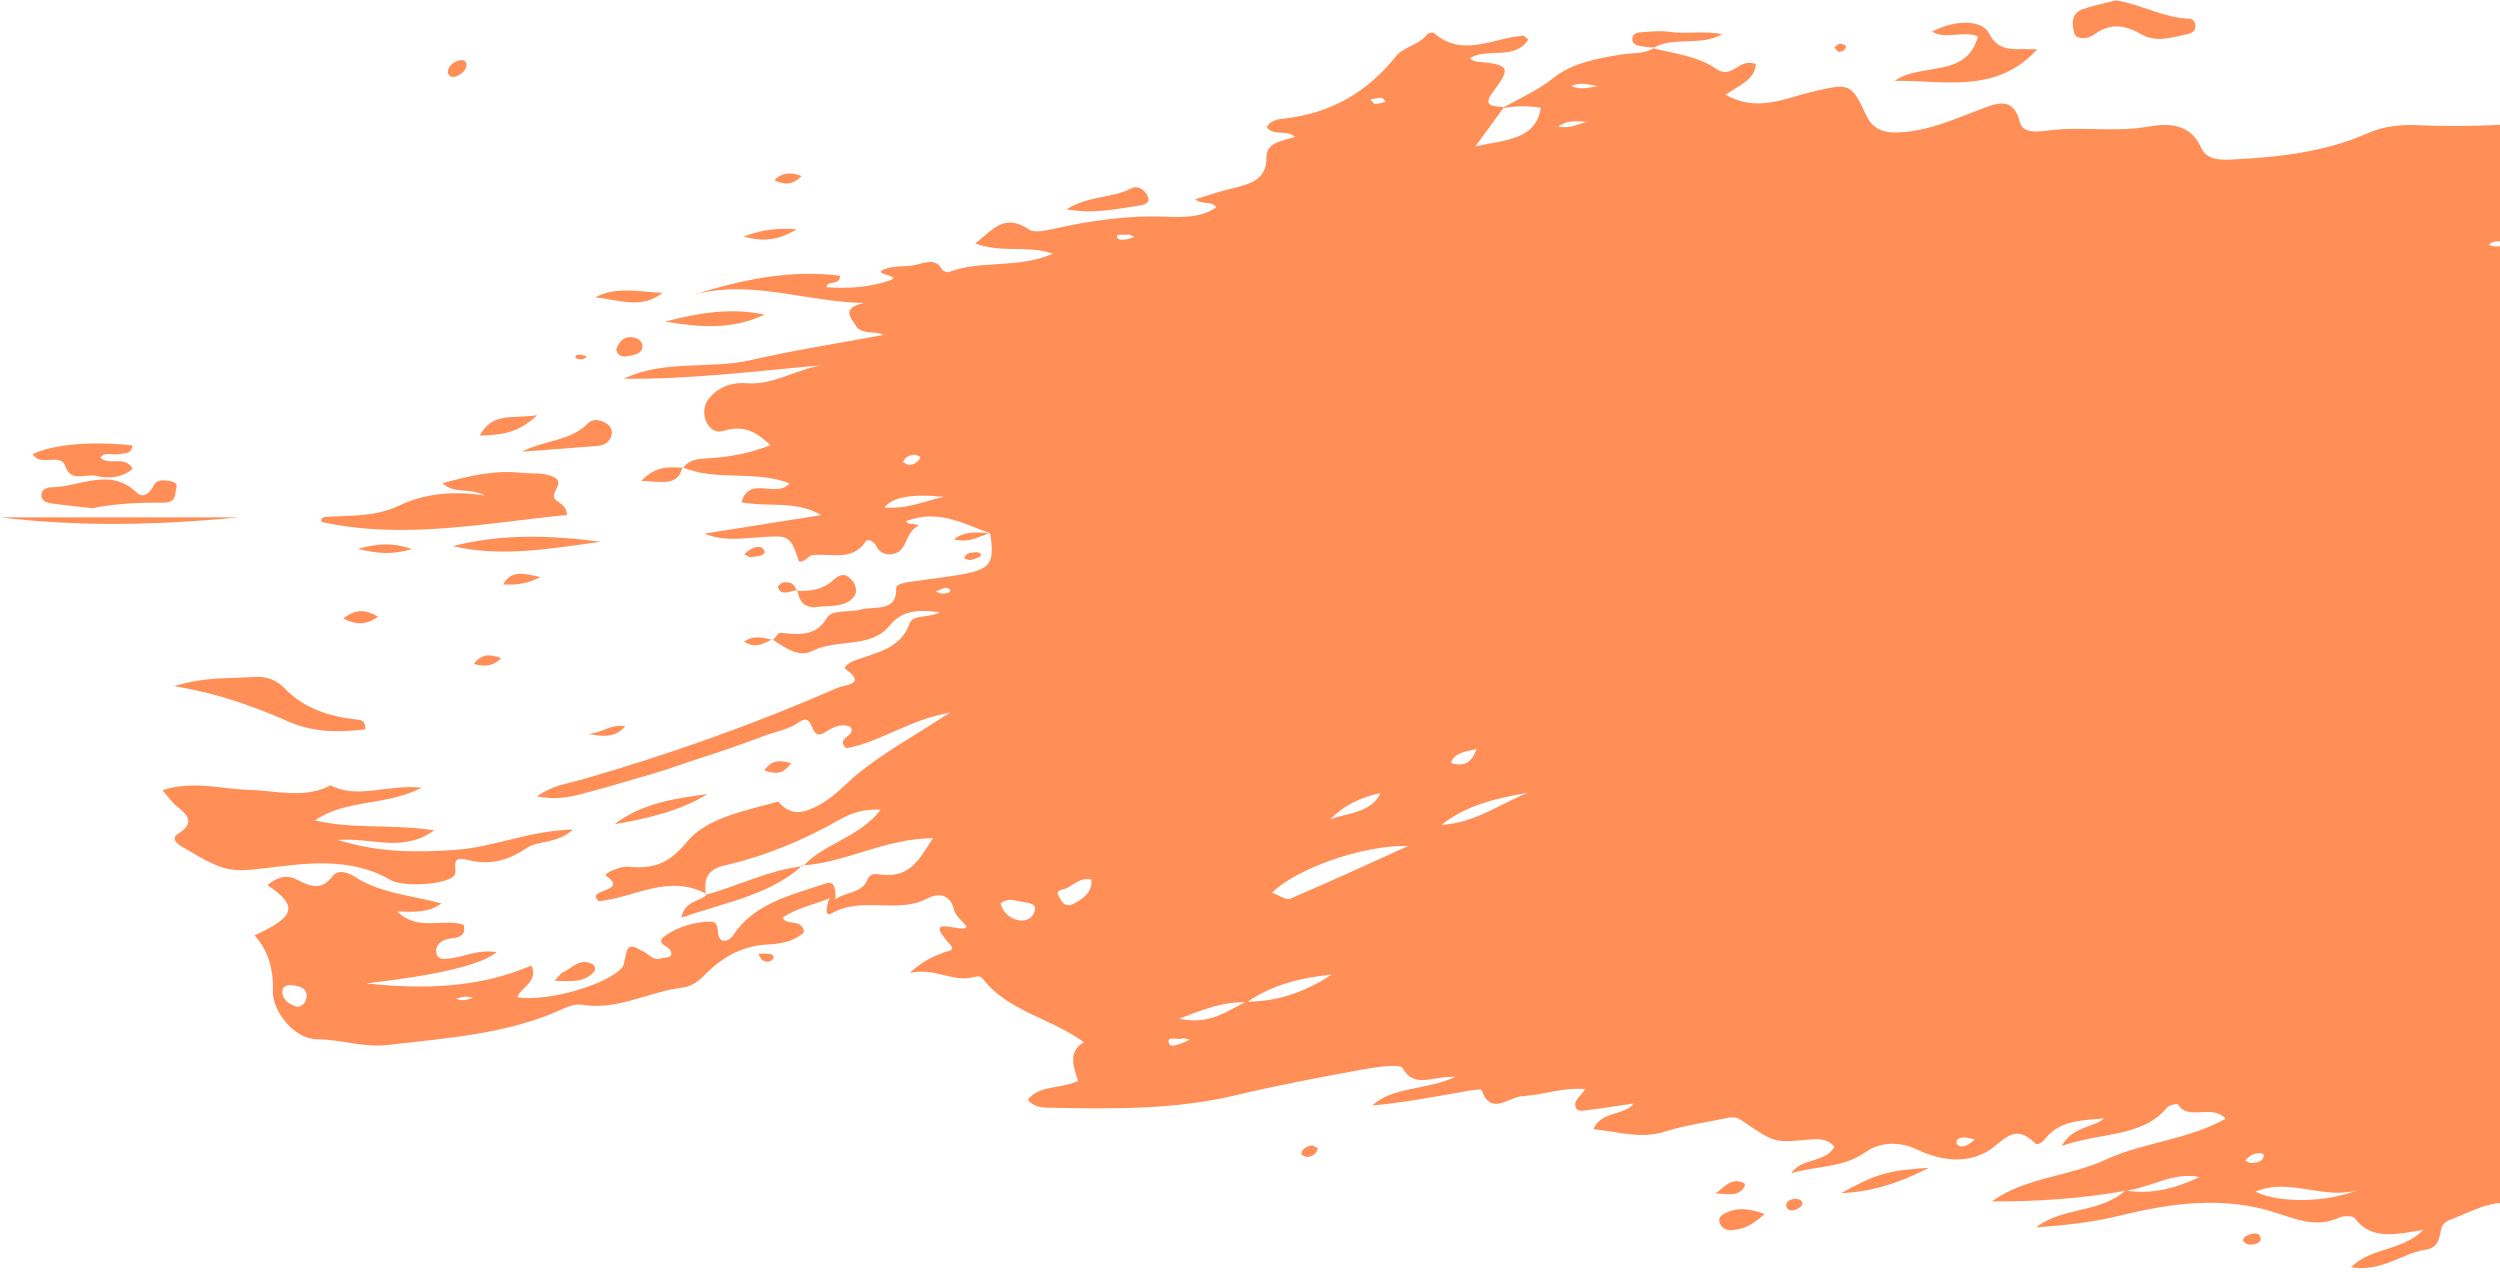 <svg width="281" height="143" viewBox="0 0 281 143" fill="none" xmlns="http://www.w3.org/2000/svg">
<g clip-path="url(#clip0_5340_4709)">
<path d="M394.819 95.77C391.578 95.722 389.447 97.984 386.646 98.87C385.382 99.269 384.259 100.008 383.009 100.445C381.901 100.831 380.469 100.541 381.522 102.487C382.258 103.849 380.411 104.289 379.065 104.678C377.157 105.23 374.758 105.035 373.523 107.516C377.833 107.479 381.878 107.977 387.001 108.897C383.546 109.515 381.217 110.264 379.045 111.387C376.725 112.586 374.017 111.833 371.513 112.314C369.413 112.719 367.445 111.809 365.573 110.973C364.925 110.683 364.006 110.128 363.665 110.935C362.874 112.801 361.02 112.293 359.543 112.743C354.365 114.315 348.585 113.567 343.324 116.249C344.759 116.757 345.589 117.593 347.429 116.984C350.632 115.919 354.024 115.269 357.536 115.556C362.71 115.981 367.55 114.154 372.613 113.753C375.742 113.505 378.827 112.692 381.954 112.584C390.8 112.282 399.586 111.518 408.372 110.47C403.51 112.303 398.259 112.688 392.653 113.81C394.14 114.031 395.116 114.178 397.12 114.475C394.232 115.473 392.216 116.008 390.053 116.088C388.346 116.151 386.786 116.521 385.52 117.602L385.606 117.535C380.613 117.139 375.684 118.494 370.679 117.996C367.234 117.07 363.9 117.481 360.464 118.575C364.075 119.277 367.358 117.839 370.765 117.935C370.019 118.381 369.31 118.885 368.519 119.259C366.908 120.024 362.493 120.728 361.226 120.674C359.73 120.607 358.221 120.753 356.715 120.762C352.989 120.781 349.276 121.198 345.575 120.068C343.763 119.516 341.639 119.835 340.072 121.133C338.847 122.147 337.386 122.431 335.89 122.14C332.99 121.578 330.291 121.773 327.643 123.023C325.324 124.117 322.638 123.708 320.149 124.25C310.521 126.344 301.444 129.801 292.285 133.021C290.492 133.653 287.95 133.222 286.868 135.298C286.798 135.432 286.179 135.499 286.172 135.483C284.833 132.149 282.737 135.125 281.177 135.205C279.186 135.31 277.249 136.407 275.319 137.134C274.946 137.274 274.512 137.651 274.429 137.979C274.17 139.016 274.189 140.235 272.668 140.458C269.978 140.856 267.805 142.99 264.239 142.444C266.536 140.167 269.997 140.655 272.394 138.234C269.21 138.766 266.485 139.417 264.664 136.899C264.482 136.651 263.423 136.635 262.967 136.845C260.415 138.022 258.239 137.103 255.811 136.314C250.003 134.431 244.161 135.189 238.333 136.624C235.26 137.38 232.061 137.733 228.851 137.962C231.79 135.644 236.157 136.356 238.891 133.804C241.919 134.318 244.624 133.521 247.227 132.297C244.203 131.699 241.753 133.492 238.952 133.836C234.001 134.728 228.992 135.063 223.881 135.036C227.665 132.316 232.61 132.237 236.719 130.33C240.896 128.391 245.875 128.14 250.163 125.741C248.556 124.012 245.927 126.069 244.795 124.113C244.756 124.05 243.834 124.187 243.633 124.429C240.797 127.893 236.155 127.229 231.727 128.807C233.051 126.485 235.358 126.788 236.49 125.701C234.229 125.959 231.574 125.808 229.864 128.016C229.593 128.367 229.022 128.772 228.773 128.526C226.311 126.069 225.155 128.388 223.366 129.422C220.896 130.847 218.057 130.429 215.553 129.238C213.435 128.233 211.259 128.373 209.673 129.506C207.156 131.304 204.122 131.02 201.356 131.874C202.406 130.139 205.137 130.755 206.18 128.918C205.507 127.999 204.426 127.977 203.217 128.094C199.491 128.458 199.459 128.473 195.749 125.924C194.98 125.394 194.368 125.614 193.682 125.755C191.487 126.198 189.241 126.523 187.135 127.192C184.408 128.06 181.961 127.207 179.096 126.923C180.006 124.824 182.51 125.459 183.659 124.027C181.907 124.282 180.306 124.543 178.695 124.738C178.028 124.817 177.045 125.139 177.055 124.09C177.061 123.643 177.632 123.203 178.191 122.415C175.629 122.188 173.415 123.088 171.137 123.205C169.561 123.285 167.548 125.524 166.521 122.487C166.486 122.381 165.124 122.585 164.397 122.716C161.037 123.318 157.684 123.946 154.22 124.262C156.59 122.118 160.128 122.591 163.574 121.051C161.153 120.859 159.031 122.47 157.644 120.048C157.347 119.531 154.508 119.961 152.909 120.255C148.2 121.118 143.492 122.011 138.853 123.114C132.067 124.727 125.17 124.659 118.254 124.511C117.421 124.492 116.42 124.6 115.523 123.637C116.777 121.914 119.208 122.447 121.17 121.487C120.711 119.985 119.952 118.265 121.825 117.139C118.131 114.456 113.254 113.629 110.517 110.065C110.176 109.618 109.771 109.749 109.369 109.848C107.03 110.415 105.078 108.734 102.255 109.355C103.658 108.029 104.864 107.544 106.067 107.053C106.488 106.881 107.487 106.913 106.776 106.14C103.43 102.51 108.361 105.075 108.649 104.144C108.164 103.522 107.385 102.931 107.223 102.233C106.812 100.494 105.465 100.334 104.231 100.991C100.884 102.771 96.881 100.693 93.473 102.661C92.612 103.159 92.934 101.643 93.225 100.977C93.493 100.884 93.716 100.916 93.894 101.076C95.024 100.265 96.903 100.39 97.477 98.91C97.742 98.224 98.249 98.196 98.878 98.285C102.336 98.79 103.329 96.515 104.873 94.215C99.424 94.243 95.12 96.957 90.201 97.276L90.255 97.371C92.552 94.823 96.63 94.131 98.988 91.011C96.956 90.896 95.549 91.464 94.352 92.14C90.339 94.414 86.083 96.213 81.492 97.261C79.204 97.784 79.191 99.035 79.328 100.576L79.472 100.518C75.191 98.131 71.26 100.928 67.295 101.291C65.662 99.843 70.833 100.325 68.106 98.43C67.771 98.197 69.733 97.333 70.607 97.419C73.535 97.707 75.249 97.012 77.176 94.658C79.435 91.898 83.745 91.137 87.481 90.094C88.916 91.846 90.47 91.374 92.202 90.414C93.874 89.486 95.013 88.114 96.401 86.985C99.359 84.577 102.827 82.663 106.786 80.093C102.049 80.928 98.928 83.451 95.109 84.095C93.792 82.924 96.418 82.701 95.556 81.696C94.462 81.204 93.406 81.884 92.701 82.327C90.857 83.481 91.684 79.797 89.731 81.223C88.733 81.953 87.284 82.205 86.037 82.664C84.649 83.174 83.261 83.691 81.861 84.175C80.601 84.612 79.324 85.008 78.055 85.425C76.645 85.891 75.254 86.401 73.828 86.825C70.979 87.673 68.126 88.522 65.242 89.277C63.861 89.641 62.406 89.889 60.342 89.525C62.123 88.243 63.797 88.081 65.3 87.65C75.19 84.819 84.806 81.391 94.122 77.315C94.929 76.961 97.471 76.939 95.06 75.216C94.696 74.955 95.59 74.397 96.135 74.205C98.611 73.338 101.287 72.85 102.248 70.059C102.599 69.038 104.44 69.492 105.627 68.809C103.323 68.544 101.476 68.483 99.954 70.359C97.887 72.91 94.046 71.768 91.286 73.177C89.736 73.968 88.16 72.733 86.804 71.872L86.881 71.942C87.158 71.658 87.468 71.106 87.71 71.129C89.79 71.324 91.672 71.601 92.968 69.423C93.533 68.472 95.476 68.868 96.729 68.517C98.27 68.087 100.829 68.885 100.733 66.103C100.714 65.593 101.92 65.443 102.664 65.338C104.428 65.086 106.205 64.888 107.959 64.586C111.376 63.993 111.816 63.345 111.291 59.925L111.38 59.983C108.318 58.859 105.367 57.181 101.854 58.575C102.049 59.085 102.837 58.75 103.245 59.085C101.985 59.71 101.997 61.082 101.197 61.867C100.67 62.38 99.152 62.667 98.546 61.464C98.236 60.852 97.554 60.475 97.286 60.88C95.779 63.142 93.381 62.159 91.304 62.401C90.829 62.455 90.532 63.198 89.823 63.118C88.765 60.097 88.771 60.145 84.994 60.416C83.086 60.553 81.15 60.807 79.188 59.978C83.479 59.299 87.77 58.617 92.316 57.897C89.436 56.205 86.296 57.044 83.342 56.45C84.22 53.381 87.247 56.065 88.74 54.333C84.874 52.794 80.443 54.153 76.704 52.509L76.793 52.599C77.412 51.654 78.453 51.575 79.531 51.517C81.949 51.384 84.294 50.947 86.591 50.035C85.095 48.654 83.749 47.674 81.257 48.449C79.656 48.946 78.466 46.435 79.596 44.923C80.585 43.6 82.103 42.946 83.861 43.077C86.984 43.307 89.447 41.512 92.392 41.059C84.946 41.706 77.58 42.652 70.109 42.571C74.623 40.393 79.73 41.545 84.449 40.461C89.24 39.361 94.134 38.606 99.347 37.631C98.195 37.174 96.808 37.621 96.189 36.603C95.609 35.652 94.546 34.66 97.07 34.054C90.447 33.922 84.396 31.372 77.971 33.129C83.356 31.439 88.738 30.282 94.426 30.988C94.384 32.197 92.98 31.422 92.891 32.283C95.303 32.462 97.686 32.3 99.938 31.544C101.773 30.929 97.377 30.87 99.706 30.16C100.675 29.863 101.805 29.997 102.826 29.793C103.977 29.564 105.129 28.916 105.917 30.326C106.009 30.489 106.5 30.645 106.689 30.572C110.243 29.188 114.383 30.248 118.352 28.513C115.386 27.52 112.591 28.49 109.618 27.36C111.618 25.829 112.856 23.893 115.689 25.811C116.234 26.181 117.459 25.942 118.305 25.75C122.548 24.788 126.81 24.176 131.222 24.362C133.095 24.442 135.06 24.426 136.706 23.31C136.196 22.534 135.255 23.064 134.307 22.41C135.682 21.995 136.843 21.6 138.033 21.294C140.18 20.745 142.398 20.414 142.344 17.69C142.312 15.996 144.175 15.852 145.547 15.384C144.651 14.522 143.116 15.338 142.38 14.295C142.766 13.578 143.519 13.409 144.259 13.332C149.72 12.752 153.779 10.239 156.896 6.329C157.767 5.238 159.55 5.063 160.402 3.866C160.508 3.716 161.066 3.611 161.171 3.701C164.428 6.569 167.874 4.206 171.233 4.024C171.332 4.018 171.443 4.187 171.769 4.455C170.259 6.844 167.076 5.3 165.187 6.566C165.43 6.687 165.662 6.898 165.918 6.92C169.634 7.253 169.921 7.54 167.863 10.254C166.51 12.037 167.831 11.881 169.034 12.066C168.102 13.349 167.167 14.631 165.849 16.443C169.46 15.694 172.638 15.643 173.187 12.108C171.707 11.879 170.227 11.885 168.75 12.2C170.75 11.078 172.837 10.182 174.678 8.705C176.7 7.085 179.677 6.52 182.468 6.093C183.639 5.915 184.899 6.087 185.92 5.36L185.793 5.424C188.214 6.046 190.804 6.289 192.868 7.722C193.815 8.379 194.508 8.057 195.27 7.553C195.902 7.135 196.572 6.893 197.36 7.209C197.238 8.98 195.452 9.608 193.952 10.641C197.518 12.68 200.645 11.022 203.647 10.33C207.826 9.367 208.027 9.205 209.778 12.985C210.684 14.941 212.394 15.011 214.222 14.827C217.096 14.537 219.677 13.398 222.306 12.403C224.246 11.67 226.275 10.64 227.04 13.75C227.346 14.998 229.011 14.829 230.169 14.673C233.899 14.166 237.669 14.901 241.411 14.238C243.833 13.807 246.222 13.938 247.377 16.555C248.043 18.07 249.699 17.991 251.249 17.911C256.385 17.647 261.461 17.039 266.113 14.982C267.976 14.159 269.877 13.984 271.798 14.07C281.023 14.483 290.068 13.438 299.061 11.765C301.39 11.331 303.735 10.815 306.191 11.227C311.783 12.166 317.478 11.886 323.118 12.263C324.866 12.378 326.375 11.922 327.938 11.473C328.627 11.275 329.569 11.129 329.384 10.274C329.212 9.479 328.593 8.847 327.556 8.729C326.337 8.589 325.163 8.713 324.015 9.121C323.463 9.316 322.866 9.475 322.337 8.948C322.733 7.861 323.868 7.807 324.838 7.717C331.569 7.087 338.074 5.247 344.85 4.85C346.621 4.745 348.05 4.4 349.562 6.075C351.217 7.91 358.191 7.059 359.311 4.852C360.406 2.692 362.036 2.728 363.941 2.699C365.925 2.671 367.775 3.06 369.517 4.027C371.874 5.336 373.714 7.438 376.72 7.786C376.978 7.815 377.31 8.045 377.424 8.255C379.689 12.515 384.506 12.94 389.329 14.156C387.444 15.674 385.976 17.004 383.038 18.178C389.31 17.448 393.958 15.251 398.833 13.529C397.11 13.746 395.397 14.017 393.668 14.157C392.972 14.214 392.047 14.179 392.041 13.231C392.038 12.654 392.558 12.287 393.151 12.121C394.865 11.637 396.696 11.653 398.393 11.002C399.726 10.492 401.411 10.843 402.54 9.689C402.789 9.433 403.501 9.207 403.756 9.338C408.059 11.569 413.588 10.797 417.562 13.774C418.012 14.113 418.414 14.531 418.723 14.974C419.112 15.539 419.492 16.196 418.838 16.796C418.251 17.331 417.491 17.328 416.764 17.009C416.126 16.728 415.785 15.953 414.799 16.138C413.526 16.67 414.505 18.597 412.473 18.964C411.248 17.541 410.094 16.14 412.451 14.271C407.194 15.964 401.79 16.506 396.794 18.298C395.645 18.709 394.541 19.229 393.348 18.846C390.668 17.984 389.048 19.914 387.443 20.925C385.12 22.386 385.375 22.823 384.405 22.641C383.343 22.443 382.319 22.318 381.311 22.714C376.063 24.78 370.343 25.43 364.913 26.964C361.359 27.968 358.309 29.939 354.554 30.628C352.206 31.058 349.762 30.872 347.475 31.701C345.707 32.342 343.739 32.581 342.147 34.269C345.053 34.477 347.408 33.632 349.759 33.182C355.307 32.121 361.103 32.281 366.488 30.604C369.178 29.765 371.768 28.92 374.681 29.166C375.51 29.237 376.971 29.31 376.866 28.36C376.669 26.57 377.715 26.411 379.202 26.197C380.692 25.984 382.367 25.336 383.441 26.536C384.653 27.889 385.719 28.272 387.588 27.644C389.535 26.99 388.555 25.264 389.733 24.071C391.264 25.092 392.722 26.289 395.733 26.669C390.778 29.648 385.18 29.095 381.332 32.575C383.555 32.849 385.587 33.277 387.689 34.381C385.667 34.981 383.858 35.513 382.049 36.049C382.052 36.189 382.055 36.333 382.058 36.473C383.414 36.563 384.77 36.655 387.14 36.815C384.665 37.877 383.108 38.544 381.554 39.213C391.983 37.358 402.421 35.889 412.547 32.927C406.138 34.993 400.912 38.661 395.552 41.988C399.361 43.587 403.068 42.764 406.976 41.492C411.471 40.028 416.138 38.909 420.924 38.336C421.667 38.247 422.42 38.193 423.17 38.199C423.99 38.206 424.701 38.547 424.771 39.303C424.825 39.874 424.193 40.212 423.622 40.397C420.375 41.456 417.162 42.62 413.854 43.503C406.066 45.578 398.706 48.627 391.119 51.274C395.174 50.869 399.235 50.5 403.28 50.031C404.231 49.923 405.22 49.671 405.52 50.663C405.944 52.064 404.601 51.958 403.599 52.204C401.446 52.73 399.442 53.805 397.081 53.511C396.648 53.456 395.85 53.348 395.888 53.642C396.36 57.288 393.298 54.885 392.028 55.501C390.347 56.314 388.844 57.421 387.175 58.457C388.467 59.229 389.957 58.34 391.102 59.392C392.279 60.474 393.858 60.133 395.329 59.607C397.269 58.912 399.253 58.159 399.151 61.273C399.099 62.849 401.275 60.964 401.393 62.291C401.466 63.136 400.78 63.927 401.823 64.805C403.648 66.34 404.343 66.493 406.991 65.147C408.044 64.611 409.119 64.075 410.309 64.969C410.197 66.692 407.805 66.292 407.208 67.626C407.393 69.189 409.16 68.944 410.19 69.575C411.023 70.086 412.548 70.948 412.012 71.541C411.22 72.418 411.006 73.627 409.877 74.29C408.429 75.142 406.652 74.784 405.104 75.326C405.714 76.239 407.662 78 408.808 78.549C404.797 79.681 400.688 79.703 397.214 81.929C400.57 81.929 403.939 82.105 407.273 81.867C409.333 81.72 411.129 82.17 412.98 82.694C414.249 83.051 415.758 83.23 415.385 84.978C415.148 86.088 415.263 87.183 413.384 87.504C411.757 87.785 410.49 88.707 411.259 90.675C411.664 91.715 410.452 92.06 409.539 91.884C403.74 90.766 399.193 93.174 394.73 95.879L394.819 95.79L394.819 95.77ZM140.061 112.593C143.42 112.578 146.428 111.666 149.695 109.532C145.762 109.952 142.76 110.836 140.134 112.66C137.563 112.561 135.323 113.425 132.551 114.493C135.967 115.266 137.904 113.617 140.064 112.593L140.061 112.593ZM288.257 25.398L288.164 25.318C286.981 27.765 284.355 28.779 281.908 30.239C283.426 30.329 284.744 30.415 286.103 30.936C287.908 31.628 289.864 31.769 291.804 30.362C293.437 29.179 296.465 29.98 297.473 27.483C297.652 27.042 298.497 27.639 299.007 27.706C300.762 27.93 302.313 27.142 303.133 25.92C304.154 24.399 303.937 24.284 304.39 24.093C305.36 23.684 306.594 23.273 305.456 22.108C303.497 20.102 305.127 20.038 306.847 19.863C307.807 19.764 309.023 20.128 309.645 18.747C304.502 19.026 299.475 19.144 294.495 19.65C292.329 19.87 290.086 20.374 288.143 21.519C285.469 23.094 285.444 23.215 288.26 25.401L288.257 25.398ZM356.248 11.579C352.898 10.006 350.03 11.881 347.003 12.599C346.457 12.726 346.348 13.087 346.789 13.415C348.466 14.666 346.246 15.457 346.348 16.51C346.405 17.084 346.319 17.623 345.544 17.604C344.839 17.588 343.662 17.543 343.703 16.857C343.898 13.743 341.761 15.603 340.507 15.587L340.599 15.67C339.659 13.44 343.704 14.815 343.079 12.365C333.013 14.131 322.735 14.796 312.076 17.484C314.168 18.942 315.932 19.922 317.505 19.274C321.586 17.59 325.924 19.837 329.953 18.31C330.48 18.109 331.402 18.543 332.059 18.83C333.147 19.309 333.204 19.985 332.193 20.616C331.092 21.305 329.564 21.436 328.323 22.724C331.299 22.69 333.756 21.59 336.164 22.388C336.556 23.574 334.779 23.456 334.98 24.57C338.496 24.723 341.963 25.202 344.93 27.142C345.491 27.509 345.931 28.151 346.866 27.908C351.719 26.639 356.877 26.245 361.411 24.003C360.623 23.833 359.886 23.878 359.152 23.919C358.035 23.983 356.724 24.723 356.032 23.271C355.93 23.061 355.93 22.64 356.08 22.534C357.136 21.775 358.256 21.067 359.679 21.849C360.039 22.047 360.282 22.43 360.802 22.305C362.177 19.447 364.094 18.101 368.117 17.416C371.767 16.791 375.394 16.144 379.606 14.301C375.503 14.3 372.271 14.498 369.088 14.245C365.786 13.983 362.554 15.498 359.176 14.467C362.404 14.286 362.271 11.124 364.501 9.944C361.646 10.566 358.507 9.493 356.149 11.653L356.254 11.573L356.248 11.579ZM158.292 95.085C153.047 94.96 145.55 97.737 142.972 100.346C143.699 100.602 144.57 101.205 145.01 101.017C149.477 99.113 153.876 97.082 158.295 95.085L158.292 95.085ZM357.346 109.272C361.27 108.832 365.582 110.182 369.491 107.203C364.642 105.827 361.343 109.167 357.346 109.272ZM265.057 133.748C261.219 134.924 257.378 132.324 253.509 133.931C255.99 135.23 261.372 135.224 265.057 133.748ZM337.42 28.711C334.823 28.273 333.151 29.153 331.492 30.04C330.937 30.337 330.628 30.796 330.908 31.38C331.17 31.919 331.722 32.13 332.35 32.165C333.129 32.213 334.185 32.13 334.28 31.476C334.504 29.97 336.262 29.779 337.42 28.711ZM171.749 89.112C168.221 89.702 164.791 90.499 162.044 92.706C165.77 92.522 168.536 90.359 171.749 89.112ZM106.091 55.848C102.529 55.477 100.31 55.87 99.433 57.027C101.918 57.276 103.944 56.303 106.091 55.848ZM155.16 89.154C152.876 89.61 151.016 90.579 149.526 92.076C151.593 91.345 154.12 91.362 155.16 89.154ZM122.664 98.853C121.225 98.55 120.548 99.727 119.445 99.979C118.456 100.202 119.049 100.732 119.243 101.137C119.521 101.715 120.057 101.903 120.657 101.59C121.815 100.988 122.801 100.248 122.664 98.853ZM312.276 45.123C313.105 45.516 313.772 45.034 314.212 44.626C315.026 43.873 317.721 44.754 316.838 42.999C316.235 41.8 314.547 43.248 313.421 43.694C312.802 43.94 312.094 44.291 312.276 45.126L312.276 45.123ZM112.461 101.548C112.659 102.275 113.121 102.91 113.947 103.27C114.866 103.669 115.807 103.478 116.193 102.661C116.781 101.421 115.444 101.513 114.697 101.341C114.021 101.184 113.268 100.897 112.461 101.551L112.461 101.548ZM377.369 17.982C375.694 17.392 374.539 17.312 373.126 18.198C374.596 19.13 375.7 18.917 377.369 17.982ZM321.934 32.173C323.527 31.969 324.842 31.357 325.878 30.336C324.235 30.588 323.013 31.012 321.934 32.173ZM315.089 50.525C313.025 49.692 311.787 49.918 310.389 51.273C312.198 51.826 313.34 51.191 315.089 50.525ZM165.966 84.176C164.878 84.501 163.557 84.488 163.072 85.745C164.683 86.294 165.513 85.519 165.966 84.176ZM175.149 14.233C176.594 14.518 177.548 13.816 178.594 13.666C177.541 13.774 176.387 13.289 175.149 14.233ZM374.091 9.458C373.695 9.54 373.086 9.572 373.392 10.099C373.708 10.638 374.138 11.222 374.942 11.298C375.408 11.343 375.854 11.085 375.871 10.699C375.912 9.643 374.961 9.579 374.091 9.458ZM133.724 116.854C133.418 116.806 133.096 116.659 132.869 116.736C132.33 116.918 131.022 116.346 131.418 117.335C131.622 117.846 132.949 117.227 133.727 116.857L133.724 116.854ZM320.829 43.97C321.103 44.394 321.559 44.407 321.936 44.203C322.283 44.015 322.705 43.708 322.778 43.396C322.902 42.87 322.382 42.834 321.955 42.959C321.397 43.118 320.848 43.328 320.829 43.973L320.829 43.97ZM176.636 9.675C177.714 10.17 178.665 9.806 179.625 9.688C178.662 9.56 177.692 9.158 176.636 9.675ZM102.158 52.271C102.777 52.204 103.227 51.917 103.46 51.41C103.473 51.384 103.026 51.094 102.809 51.106C102.21 51.142 101.702 51.393 101.511 51.939C101.495 51.987 101.932 52.159 102.158 52.271ZM324.166 38.49C323.71 38.706 323.066 38.77 323.078 39.402C323.078 39.456 323.595 39.59 323.822 39.536C324.339 39.408 324.961 39.294 324.91 38.64C324.903 38.576 324.434 38.541 324.166 38.493L324.166 38.49ZM282.664 27.346C281.27 27.202 280.482 26.848 279.739 27.515C280.536 27.863 281.226 27.678 282.664 27.346ZM127.499 26.626C127.247 26.527 126.985 26.329 126.778 26.367C126.334 26.453 125.342 26.221 125.569 26.699C125.779 27.149 126.829 26.913 127.499 26.626ZM367.836 21.503C367.52 21.691 367 21.834 366.872 22.115C366.649 22.616 367.156 22.721 367.609 22.689C368.078 22.654 368.464 22.437 368.484 22C368.49 21.863 368.12 21.713 367.836 21.503ZM252.37 130.46C252.603 130.552 252.833 130.725 253.056 130.718C253.653 130.699 254.278 130.581 254.444 129.978C254.517 129.71 254.186 129.576 253.816 129.618C253.187 129.688 252.731 129.988 252.37 130.46ZM106.169 66.072C105.937 66.171 105.557 66.327 105.18 66.487C105.413 66.57 105.643 66.71 105.879 66.716C106.163 66.723 106.549 66.697 106.712 66.538C106.948 66.308 106.75 66.094 106.169 66.069L106.169 66.072ZM335.659 10.868C335.378 10.941 335.033 10.947 334.829 11.101C334.555 11.305 334.73 11.509 335.177 11.442C335.432 11.404 335.662 11.241 335.904 11.136C335.821 11.047 335.742 10.957 335.659 10.868ZM154.024 11.184C154.273 11.42 154.439 11.704 154.589 11.694C154.981 11.675 155.364 11.531 155.75 11.436C155.603 11.28 155.456 10.995 155.307 10.992C154.911 10.986 154.512 11.101 154.024 11.18L154.024 11.184ZM330.915 8.289C331.489 8.353 331.898 8.446 332.297 8.424C332.472 8.414 332.628 8.165 332.791 8.025C332.389 7.942 331.987 7.808 331.582 7.798C331.413 7.795 331.231 8.047 330.915 8.293L330.915 8.289ZM219.898 128.486C220.15 128.946 220.606 128.917 221.005 128.751C221.365 128.601 221.656 128.321 221.978 128.097C221.576 128.008 221.174 127.845 220.772 127.848C220.357 127.852 219.892 127.96 219.895 128.486L219.898 128.486Z" fill="#FF8F57"/>
<path d="M93.901 101.073C93.723 100.913 93.499 100.881 93.231 100.974C91.477 101.694 89.521 102.051 87.964 103.155C88.436 104.118 90.191 103.19 90.366 104.779C89.428 105.723 87.877 106.093 86.502 106.144C83.382 106.264 81.12 107.639 79.228 109.562C78.478 110.325 77.719 110.886 76.67 111.014C72.867 111.476 69.434 113.609 65.363 112.932C64.703 112.824 63.867 113.117 63.223 113.414C57.069 116.239 50.305 116.662 43.615 117.456C40.859 117.784 38.333 116.826 35.618 116.813C33.066 116.8 30.594 113.625 30.668 111.392C30.753 108.808 30.066 106.722 28.608 105.133C33.218 103.038 33.55 101.819 30.06 99.483C31.008 98.702 32.112 98.236 33.263 98.817C34.823 99.602 36.093 100.224 37.414 98.445C37.962 97.704 39.12 98.052 39.87 98.544C42.731 100.417 46.253 100.631 49.619 101.547C48.183 102.606 46.556 102.517 44.645 102.443C46.986 104.759 49.839 103.165 52.116 103.947C52.499 105.558 51.079 105.331 50.199 105.576C49.324 105.819 48.929 106.46 49.037 107.092C49.187 107.975 50.118 107.803 50.84 107.692C52.406 107.449 53.905 106.69 55.816 107.026C54.132 108.433 49.249 109.603 41.17 110.536C47.508 111.21 53.758 111.083 59.743 108.523C60.544 110.379 58.553 110.931 58.138 112.089C61.239 112.597 67.345 110.974 69.556 109.117C69.894 108.834 70.066 108.642 70.153 108.208C70.564 106.087 70.625 106.058 72.367 106.974C72.989 107.3 73.41 108.014 74.29 107.724C74.746 107.574 75.707 107.779 75.397 106.904C75.19 106.314 73.471 106.071 74.82 105.143C76.278 104.142 78.014 103.638 79.851 103.581C80.588 103.559 80.655 104.216 80.7 104.761C80.837 106.369 82.084 105.639 82.4 105.148C84.733 101.527 88.918 100.609 92.849 99.289C93.633 99.025 93.985 99.616 93.904 101.06L93.901 101.073ZM33.452 113.186C34.132 113.036 34.403 112.541 34.451 112.056C34.55 111.02 33.638 110.825 32.751 110.735C32.049 110.665 31.641 111.048 31.736 111.644C31.87 112.499 32.604 112.921 33.452 113.186ZM53.161 112.136C52.826 112.088 52.549 111.995 52.281 112.018C51.927 112.05 51.582 112.168 51.234 112.25C51.882 112.541 52.498 112.423 53.161 112.136Z" fill="#FF8F57"/>
<path d="M18.252 88.826C21.685 87.694 24.789 88.69 27.931 88.773C30.955 88.853 34.2 89.833 37.157 88.274C40.207 89.86 43.499 88.135 47.413 88.531C43.285 90.645 38.947 89.783 35.399 92.213C39.785 93.248 44.124 92.582 48.803 93.335C45.217 95.906 41.702 94.1 37.979 94.412C42.659 95.871 46.959 95.827 51.282 95.515C55.573 95.209 59.548 93.343 64.391 93.242C62.706 94.843 60.514 94.451 59.257 95.289C57.107 96.725 55.107 97.299 52.523 96.65C50.376 96.111 51.53 97.78 51.074 98.395C50.292 99.454 45.297 99.734 43.928 98.927C40.244 96.751 36.004 96.852 32.058 97.317C25.795 98.056 25.85 98.366 20.526 95.216C19.818 94.798 19.196 94.246 20.025 93.714C21.93 92.489 21.139 91.608 19.837 90.594C19.292 90.169 18.916 89.573 18.255 88.82L18.252 88.826Z" fill="#FF8F57"/>
<path d="M54.52 55.696C52.66 54.745 51.122 55.6 49.731 54.311C52.74 53.498 55.522 52.816 58.486 53.138C59.663 53.266 60.859 53.072 62.026 53.528C63.87 54.249 61.576 55.391 62.466 56.185C62.945 56.613 63.736 56.878 63.72 57.886C54.503 58.784 45.424 60.69 36.154 58.673C35.978 58.083 36.536 58.105 36.878 58.086C39.589 57.924 42.25 58.08 44.869 56.827C47.559 55.539 50.682 55.118 54.52 55.693L54.52 55.696Z" fill="#FF8F57"/>
<path d="M41.059 81.984C38.195 82.328 35.273 82.34 32.567 81.163C28.634 79.455 24.647 77.955 19.6 77.132C22.969 76.041 25.901 76.29 28.721 76.08C29.844 75.997 31.117 76.441 31.94 77.309C34.102 79.597 36.967 80.564 40.208 80.883C40.642 80.925 41.085 81.091 41.066 81.981L41.059 81.984Z" fill="#FF8F57"/>
<path d="M212.965 9.091C215.846 6.989 221.043 8.875 222.32 4.1C220.693 3.375 218.74 4.501 217.168 3.56C219.503 2.281 222.748 2.09 223.586 3.784C224.718 6.068 226.671 5.383 228.987 5.552C224.271 10.672 218.347 8.971 212.962 9.094L212.965 9.091Z" fill="#FF8F57"/>
<path d="M237.854 0.038C240.767 0.539 243.226 2.013 246.123 2.113C246.538 2.126 246.79 2.591 246.764 3.025C246.738 3.494 246.365 3.727 245.919 3.819C244.189 4.183 242.428 4.833 240.715 3.863C238.92 2.848 237.232 2.504 235.413 3.866C234.692 4.405 233.333 4.513 233.126 3.677C232.935 2.895 232.693 1.524 234.09 1.033C235.328 0.599 236.649 0.347 237.854 0.038Z" fill="#FF8F57"/>
<path d="M10.375 57.127C8.537 56.917 7.207 56.779 5.886 56.603C5.293 56.524 4.677 56.355 4.649 55.7C4.617 55.027 5.246 54.779 5.823 54.769C9.02 54.731 12.363 52.448 15.406 55.396C16.082 56.053 16.883 55.412 17.308 54.509C17.62 53.849 18.59 53.955 19.311 54.12C20.179 54.322 19.751 54.886 19.722 55.393C19.671 56.287 19.107 56.513 18.271 56.503C15.447 56.474 12.643 56.64 10.378 57.124L10.375 57.127Z" fill="#FF8F57"/>
<path d="M14.883 50.072C14.842 51.032 13.977 50.939 13.285 51.054C12.621 51.162 11.84 50.76 11.285 51.414C12.2 52.438 14.044 51.095 14.905 52.694C13.725 53.702 12.175 53.839 10.796 53.491C9.658 53.203 7.967 54.291 7.326 52.374C6.819 50.858 4.445 52.507 3.68 51.043C5.91 49.939 10.449 49.548 14.887 50.075L14.883 50.072Z" fill="#FF8F57"/>
<path d="M50.892 61.393C56.42 59.948 61.978 60.176 67.554 60.891C62.019 61.634 56.509 62.676 50.892 61.393Z" fill="#FF8F57"/>
<path d="M26.804 58.151C17.779 59.033 8.888 59.227 0.013 58.147L26.804 58.151Z" fill="#FF8F57"/>
<path d="M90.204 97.272C86.586 100.567 81.686 101.383 76.581 103.146C76.987 101.149 78.793 101.347 79.475 100.515L79.332 100.572C83.001 99.571 86.376 97.792 90.262 97.368L90.207 97.272L90.204 97.272Z" fill="#FF8F57"/>
<path d="M89.517 66.404C91.061 66.491 92.481 66.255 93.629 65.237C94.165 64.762 94.765 64.3 95.505 64.957C96.21 65.582 96.471 66.488 95.932 67.129C94.943 68.303 93.233 68.051 91.817 68.223C90.33 68.405 89.743 67.454 89.641 66.254L89.517 66.407L89.517 66.404Z" fill="#FF8F57"/>
<path d="M58.645 50.781C61.188 49.451 64.107 49.598 66.069 47.601C66.615 47.043 67.47 47.155 68.13 47.573C68.644 47.895 68.893 48.422 68.727 48.977C68.516 49.688 67.922 50.068 67.093 50.131C64.276 50.348 61.462 50.564 58.645 50.777L58.645 50.781Z" fill="#FF8F57"/>
<path d="M69.087 92.643C72.038 90.341 75.742 89.741 79.504 89.26C76.396 91.174 72.8 91.984 69.087 92.643Z" fill="#FF8F57"/>
<path d="M85.934 35.36C82.287 37.095 78.548 36.807 74.778 36.14C78.443 35.18 82.141 34.549 85.934 35.36Z" fill="#FF8F57"/>
<path d="M119.859 23.527C122.459 21.951 125.066 22.283 127.111 21.189C127.883 20.778 128.594 21.295 128.932 21.927C129.458 22.909 128.505 23.043 127.803 23.145C125.397 23.496 122.989 24.066 119.862 23.527L119.859 23.527Z" fill="#FF8F57"/>
<path d="M185.909 5.35C185.468 5.308 185.022 5.283 184.585 5.219C183.988 5.133 183.401 4.98 183.471 4.294C183.519 3.828 183.979 3.656 184.413 3.63C185.44 3.563 186.502 3.423 187.501 3.567C189.501 3.854 191.524 3.44 193.572 3.836C191.169 5.262 188.139 4.023 185.787 5.414C185.784 5.414 185.912 5.35 185.912 5.35L185.909 5.35Z" fill="#FF8F57"/>
<path d="M206.933 134.115C210.94 131.905 212.319 131.529 216.807 131.268C213.243 133.089 210.203 133.966 206.933 134.115Z" fill="#FF8F57"/>
<path d="M74.475 32.912C72.053 34.838 69.437 33.648 66.882 33.424C69.345 32.133 71.929 32.832 74.475 32.912Z" fill="#FF8F57"/>
<path d="M53.919 48.965C55.364 46.269 57.584 47.102 60.382 46.669C58.187 48.733 56.334 48.876 53.919 48.965Z" fill="#FF8F57"/>
<path d="M198.331 136.442C197.068 137.645 195.974 138.187 194.624 138.273C193.97 138.314 193.504 137.995 193.304 137.459C193.071 136.85 193.501 136.527 194.066 136.279C195.336 135.717 196.58 135.829 198.331 136.442Z" fill="#FF8F57"/>
<path d="M62.327 110.223C63.013 109.502 63.084 109.359 63.205 109.311C64.328 108.868 65.177 107.518 66.704 108.447C66.861 108.543 66.947 108.983 66.838 109.123C65.856 110.383 64.465 110.342 62.327 110.226L62.327 110.223Z" fill="#FF8F57"/>
<path d="M42.511 69.319C41.094 70.291 40.022 70.247 38.574 69.519C39.972 68.441 41.04 68.473 42.511 69.319Z" fill="#FF8F57"/>
<path d="M69.261 39.256C69.564 38.503 70.007 37.789 71.095 37.907C71.679 37.971 72.256 38.376 72.212 38.966C72.148 39.796 71.28 39.894 70.572 40.031C69.911 40.159 69.385 39.977 69.261 39.259L69.261 39.256Z" fill="#FF8F57"/>
<path d="M76.695 52.503C76.219 54.688 74.481 54.142 72.091 54.05C73.703 52.337 75.244 52.468 76.784 52.592L76.695 52.503Z" fill="#FF8F57"/>
<path d="M50.33 8.209C50.333 7.469 50.84 7.02 51.577 6.8C52.043 6.659 52.486 6.867 52.429 7.355C52.368 7.904 51.931 8.299 51.382 8.541C50.955 8.73 50.546 8.694 50.33 8.209Z" fill="#FF8F57"/>
<path d="M89.556 25.778C87.916 26.722 86.219 27.347 83.584 26.584C85.929 25.71 87.722 25.628 89.556 25.778Z" fill="#FF8F57"/>
<path d="M192.8 134.16C193.799 133.478 194.558 132.281 196.032 132.98C196.109 133.015 196.153 133.232 196.105 133.322C195.4 134.665 193.965 134.122 192.797 134.16L192.8 134.16Z" fill="#FF8F57"/>
<path d="M46.318 61.708C44.148 62.346 42.652 62.275 40.199 61.694C42.655 61.044 44.155 60.999 46.318 61.708Z" fill="#FF8F57"/>
<path d="M83.664 62.304C84.286 61.625 85.416 61.105 85.856 61.784C86.312 62.486 85.02 62.518 84.372 62.617C84.168 62.649 83.916 62.422 83.664 62.304Z" fill="#FF8F57"/>
<path d="M60.752 64.865C59.103 65.684 58.002 65.745 56.547 65.694C57.46 64.089 58.717 64.415 60.752 64.865Z" fill="#FF8F57"/>
<path d="M56.361 73.995C55.253 74.984 54.363 74.92 53.26 74.623C54.105 73.513 55.011 73.459 56.361 73.995Z" fill="#FF8F57"/>
<path d="M70.281 81.634C69.104 82.961 67.866 82.792 66.102 82.501C67.764 82.365 68.715 81.325 70.281 81.634Z" fill="#FF8F57"/>
<path d="M88.908 85.791C88.047 87.038 87.109 87.044 85.897 86.591C86.723 85.446 87.645 85.382 88.908 85.791Z" fill="#FF8F57"/>
<path d="M89.518 66.404L89.643 66.251C89.509 66.305 89.381 66.378 89.241 66.407C88.558 66.547 87.783 66.936 87.438 66.008C87.397 65.893 87.729 65.545 87.946 65.498C88.794 65.306 89.346 65.622 89.518 66.404Z" fill="#FF8F57"/>
<path d="M111.295 59.922C110.079 60.229 109.02 61.115 107.208 60.601C108.66 59.597 110.025 59.833 111.374 59.974C111.384 59.98 111.295 59.922 111.295 59.922Z" fill="#FF8F57"/>
<path d="M87.031 20.246C87.908 19.404 88.808 19.292 90.103 19.79C89.129 20.766 88.224 20.839 87.031 20.246Z" fill="#FF8F57"/>
<path d="M85.223 107.209C85.727 107.209 86.149 107.164 86.547 107.222C86.898 107.273 87.055 107.566 86.857 107.815C86.557 108.195 86.088 108.153 85.705 107.927C85.514 107.815 85.44 107.544 85.223 107.206L85.223 107.209Z" fill="#FF8F57"/>
<path d="M109.731 62.062C110.095 62.072 110.395 62.33 110.223 62.483C109.945 62.729 109.495 62.86 109.093 62.936C108.87 62.978 108.372 62.77 108.379 62.748C108.545 62.103 109.17 62.129 109.731 62.062Z" fill="#FF8F57"/>
<path d="M252.127 139.446C252.099 138.996 252.555 138.869 252.966 138.728C253.429 138.569 253.92 138.601 254.077 139.06C254.236 139.536 253.789 139.788 253.333 139.867C252.893 139.944 252.421 139.918 252.127 139.446Z" fill="#FF8F57"/>
<path d="M201.714 134.733C202.202 134.742 202.68 134.94 202.578 135.368C202.511 135.642 202.007 135.926 201.637 136.022C201.171 136.14 200.731 135.875 200.769 135.412C200.804 134.985 201.264 134.819 201.714 134.736L201.714 134.733Z" fill="#FF8F57"/>
<path d="M206.637 5.839C206.484 5.673 206.328 5.507 206.175 5.341C206.382 5.191 206.577 4.952 206.803 4.923C207.02 4.895 207.477 5.086 207.476 5.185C207.486 5.635 207.1 5.801 206.637 5.842L206.637 5.839Z" fill="#FF8F57"/>
<path d="M147.469 128.726C147.696 128.851 148.133 129.004 148.117 129.096C148.018 129.671 147.533 129.986 146.92 130.047C146.71 130.069 146.254 129.792 146.267 129.686C146.343 129.09 146.882 128.867 147.469 128.726Z" fill="#FF8F57"/>
<path d="M86.808 71.871C85.835 72.328 84.878 72.949 83.64 72.117C84.757 71.338 85.819 71.689 86.882 71.935C86.888 71.938 86.808 71.871 86.808 71.871Z" fill="#FF8F57"/>
<path d="M65.219 39.861C65.481 39.925 65.74 39.986 66.001 40.05C65.816 40.174 65.641 40.378 65.443 40.397C65.197 40.42 64.805 40.356 64.703 40.209C64.565 40.011 64.843 39.839 65.219 39.861Z" fill="#FF8F57"/>
</g>
<defs>
<clipPath id="clip0_5340_4709">
<rect width="281" height="143" fill="white"/>
</clipPath>
</defs>
</svg>
